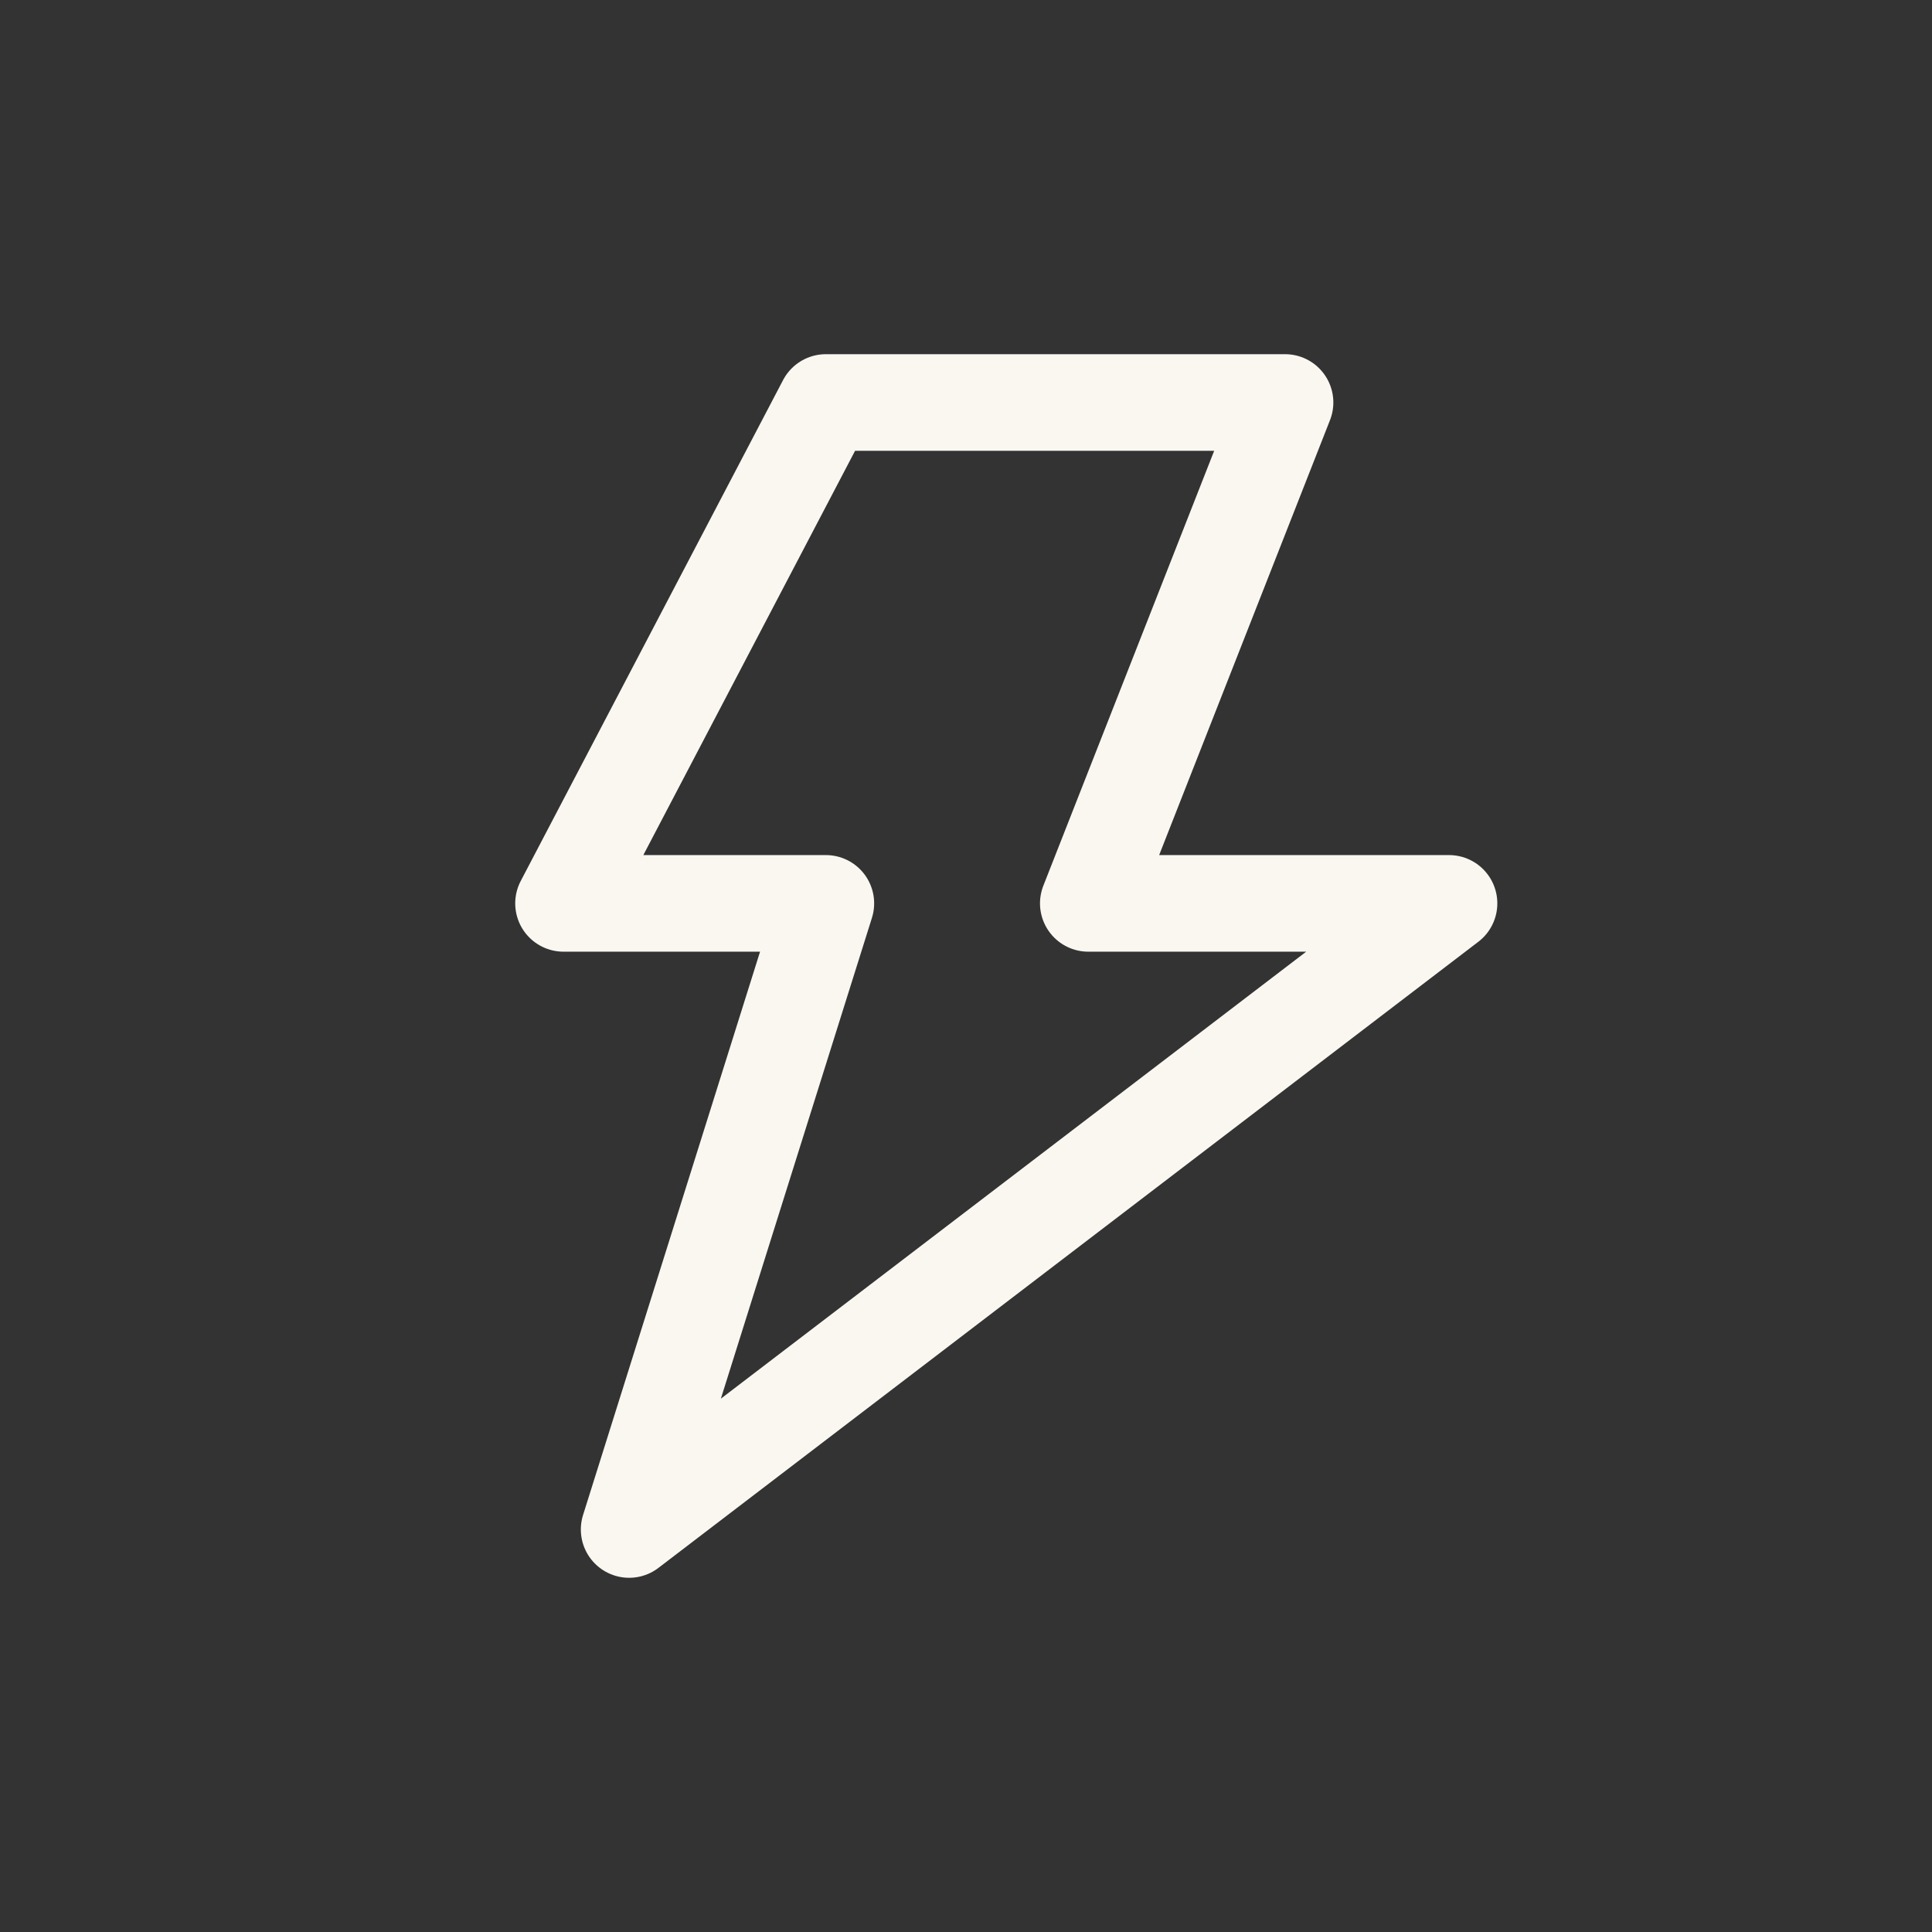 <?xml version="1.0" encoding="UTF-8"?> <svg xmlns="http://www.w3.org/2000/svg" width="80" height="80" viewBox="0 0 80 80" fill="none"><rect x="0" y="0" width="80" height="80" fill="#333333" stroke="none"/> <path fill-rule="evenodd" clip-rule="evenodd" d="M34.197 16.666L23.334 37.407H34.197L26.051 63.333L60.001 37.407H45.064L53.211 16.666H34.197Z" stroke="#FAF7F1" stroke-width="4" stroke-linecap="round" stroke-linejoin="round"></path> </svg> 